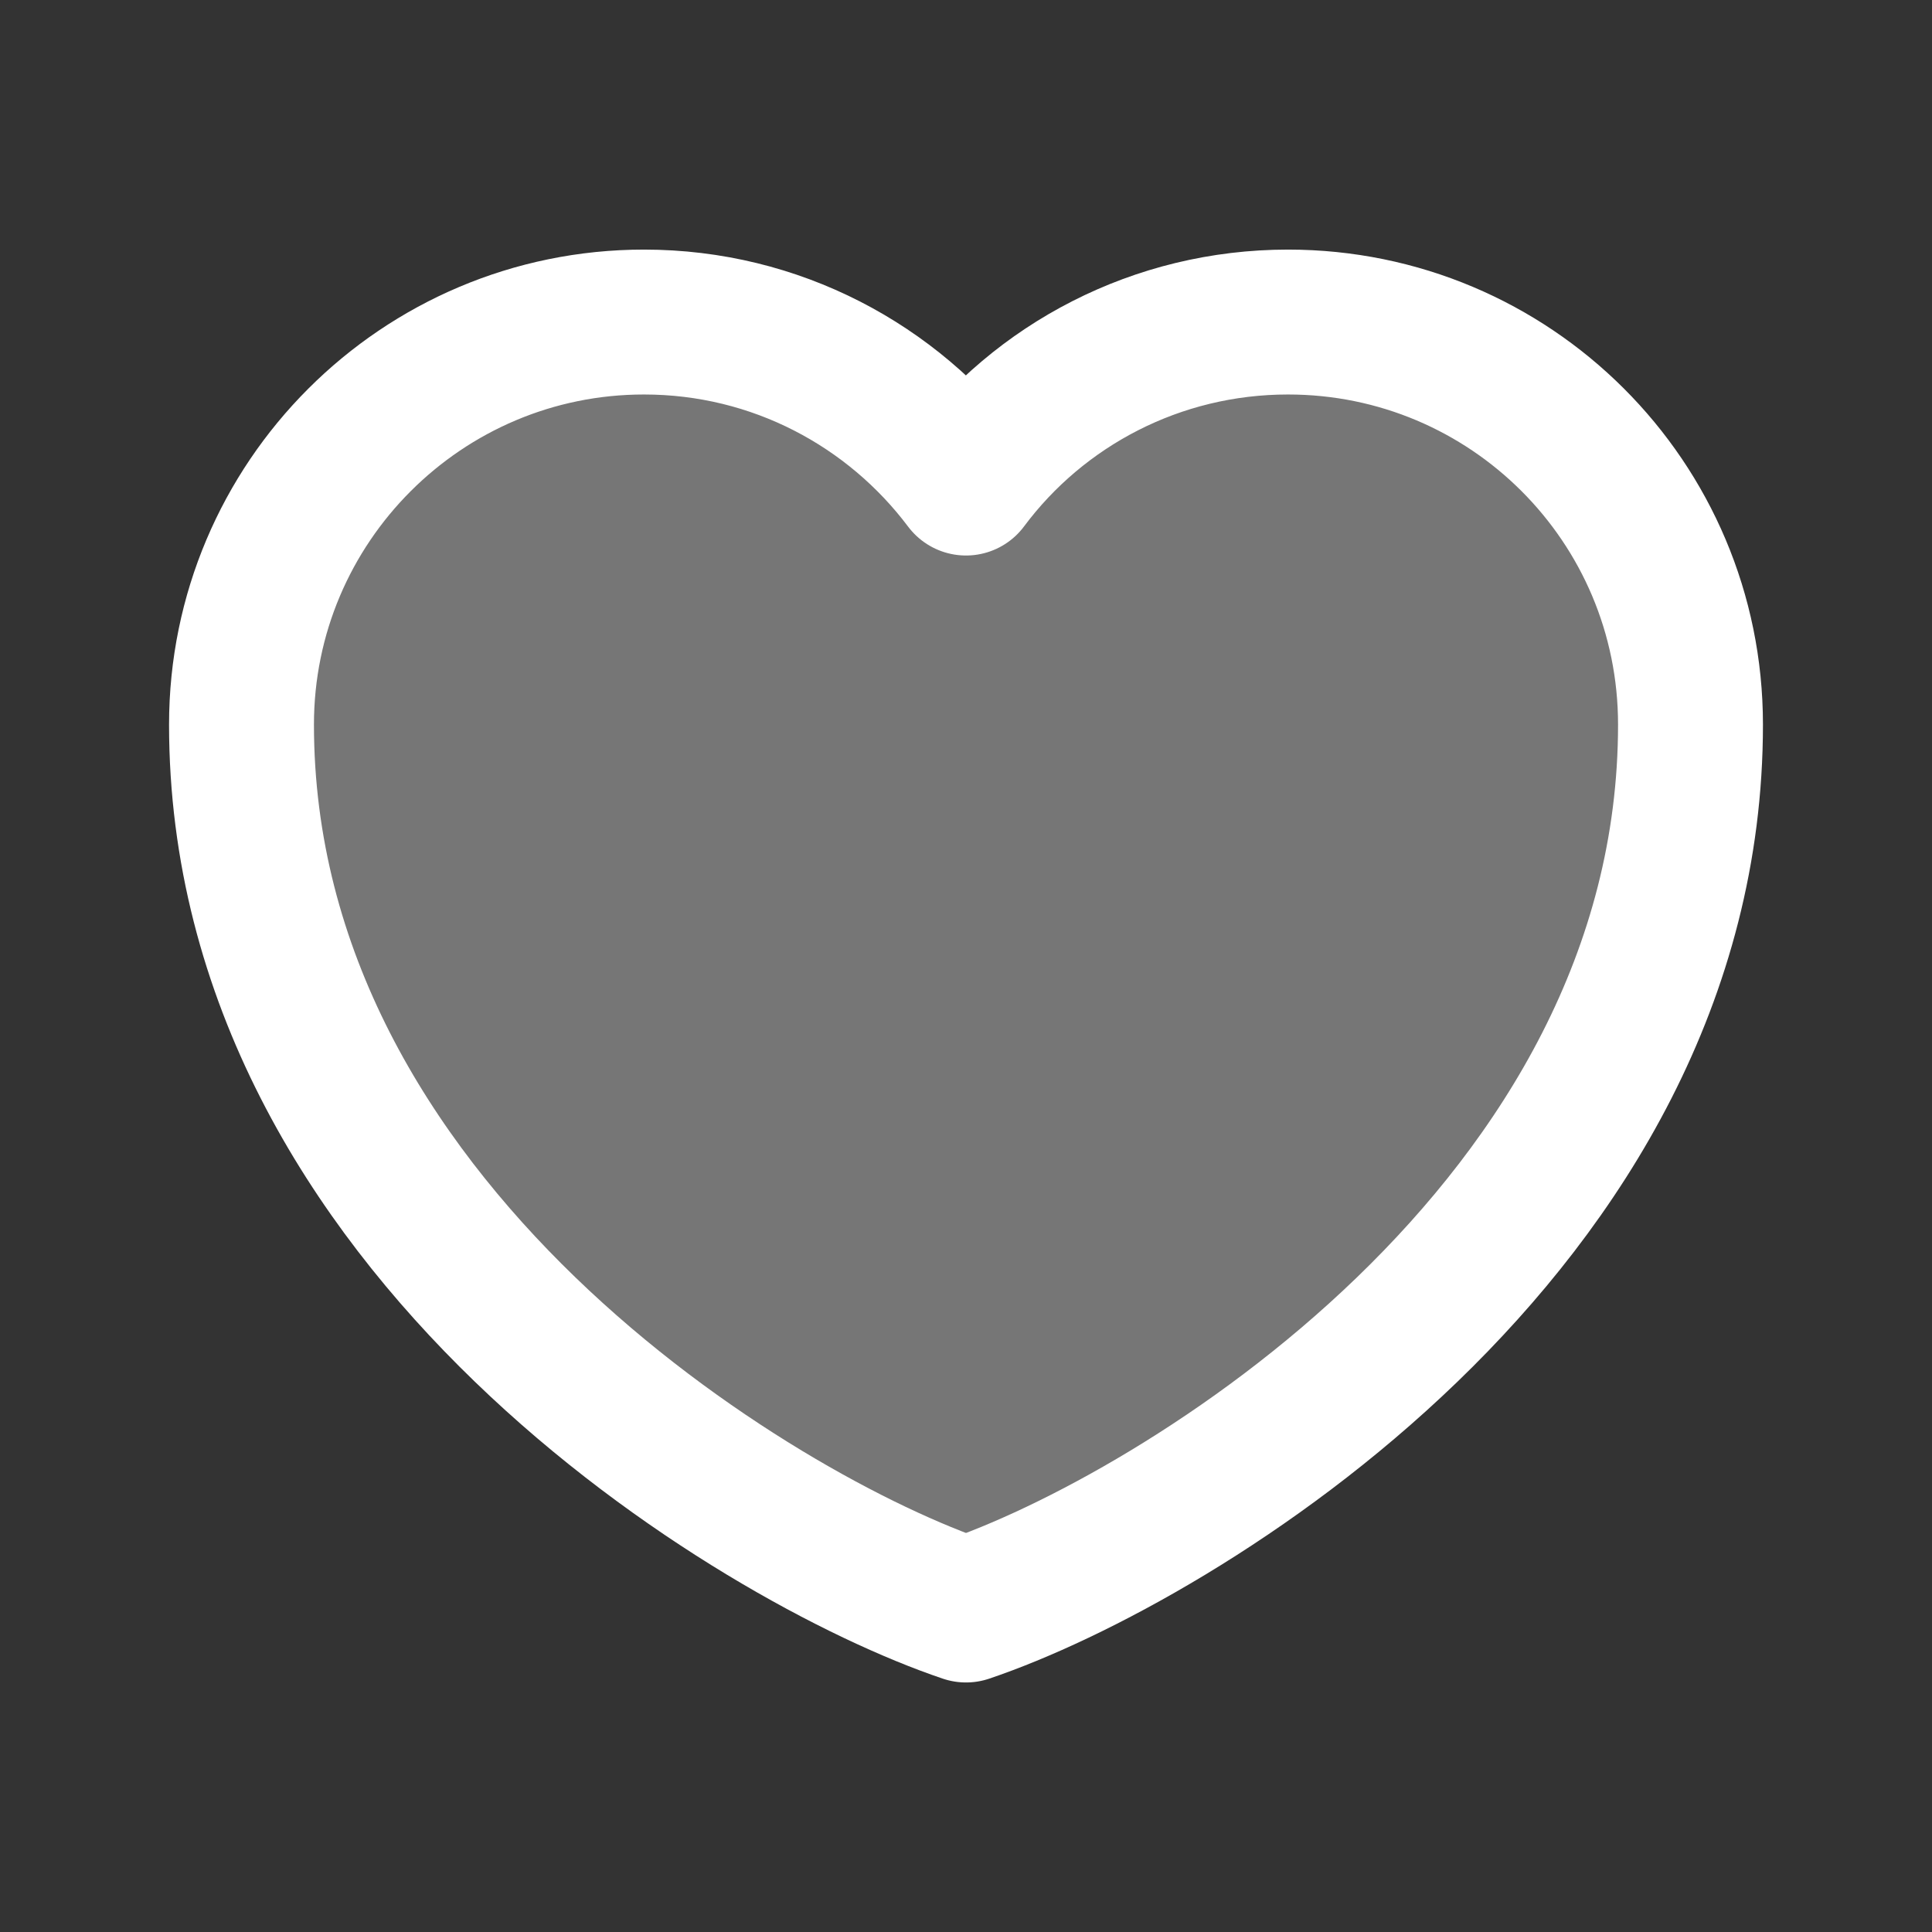 <svg width="32" height="32" viewBox="0 0 32 32" fill="none" xmlns="http://www.w3.org/2000/svg">
<rect x="0" y="0" width="32" height="32" fill="#333333" stroke="none"/>
<g clip-path="url(#clip0_1557_29620)">
<path d="M16 26.667C12.52 25.494 4 20.334 4 12.001C4 8.321 6.987 5.334 10.667 5.334C12.853 5.334 14.787 6.387 16 8.001C17.213 6.374 19.16 5.334 21.333 5.334C25.013 5.334 28 8.307 28 12.001C28 20.347 19.48 25.494 16 26.667Z" fill="#D9D9D9" fill-opacity="0.4" stroke="white" stroke-width="2.4" stroke-linecap="round" stroke-linejoin="round"/>
</g>
<defs>
<clipPath id="clip0_1557_29620">
<rect width="32" height="32" fill="white"/>
</clipPath>
</defs>
</svg>
